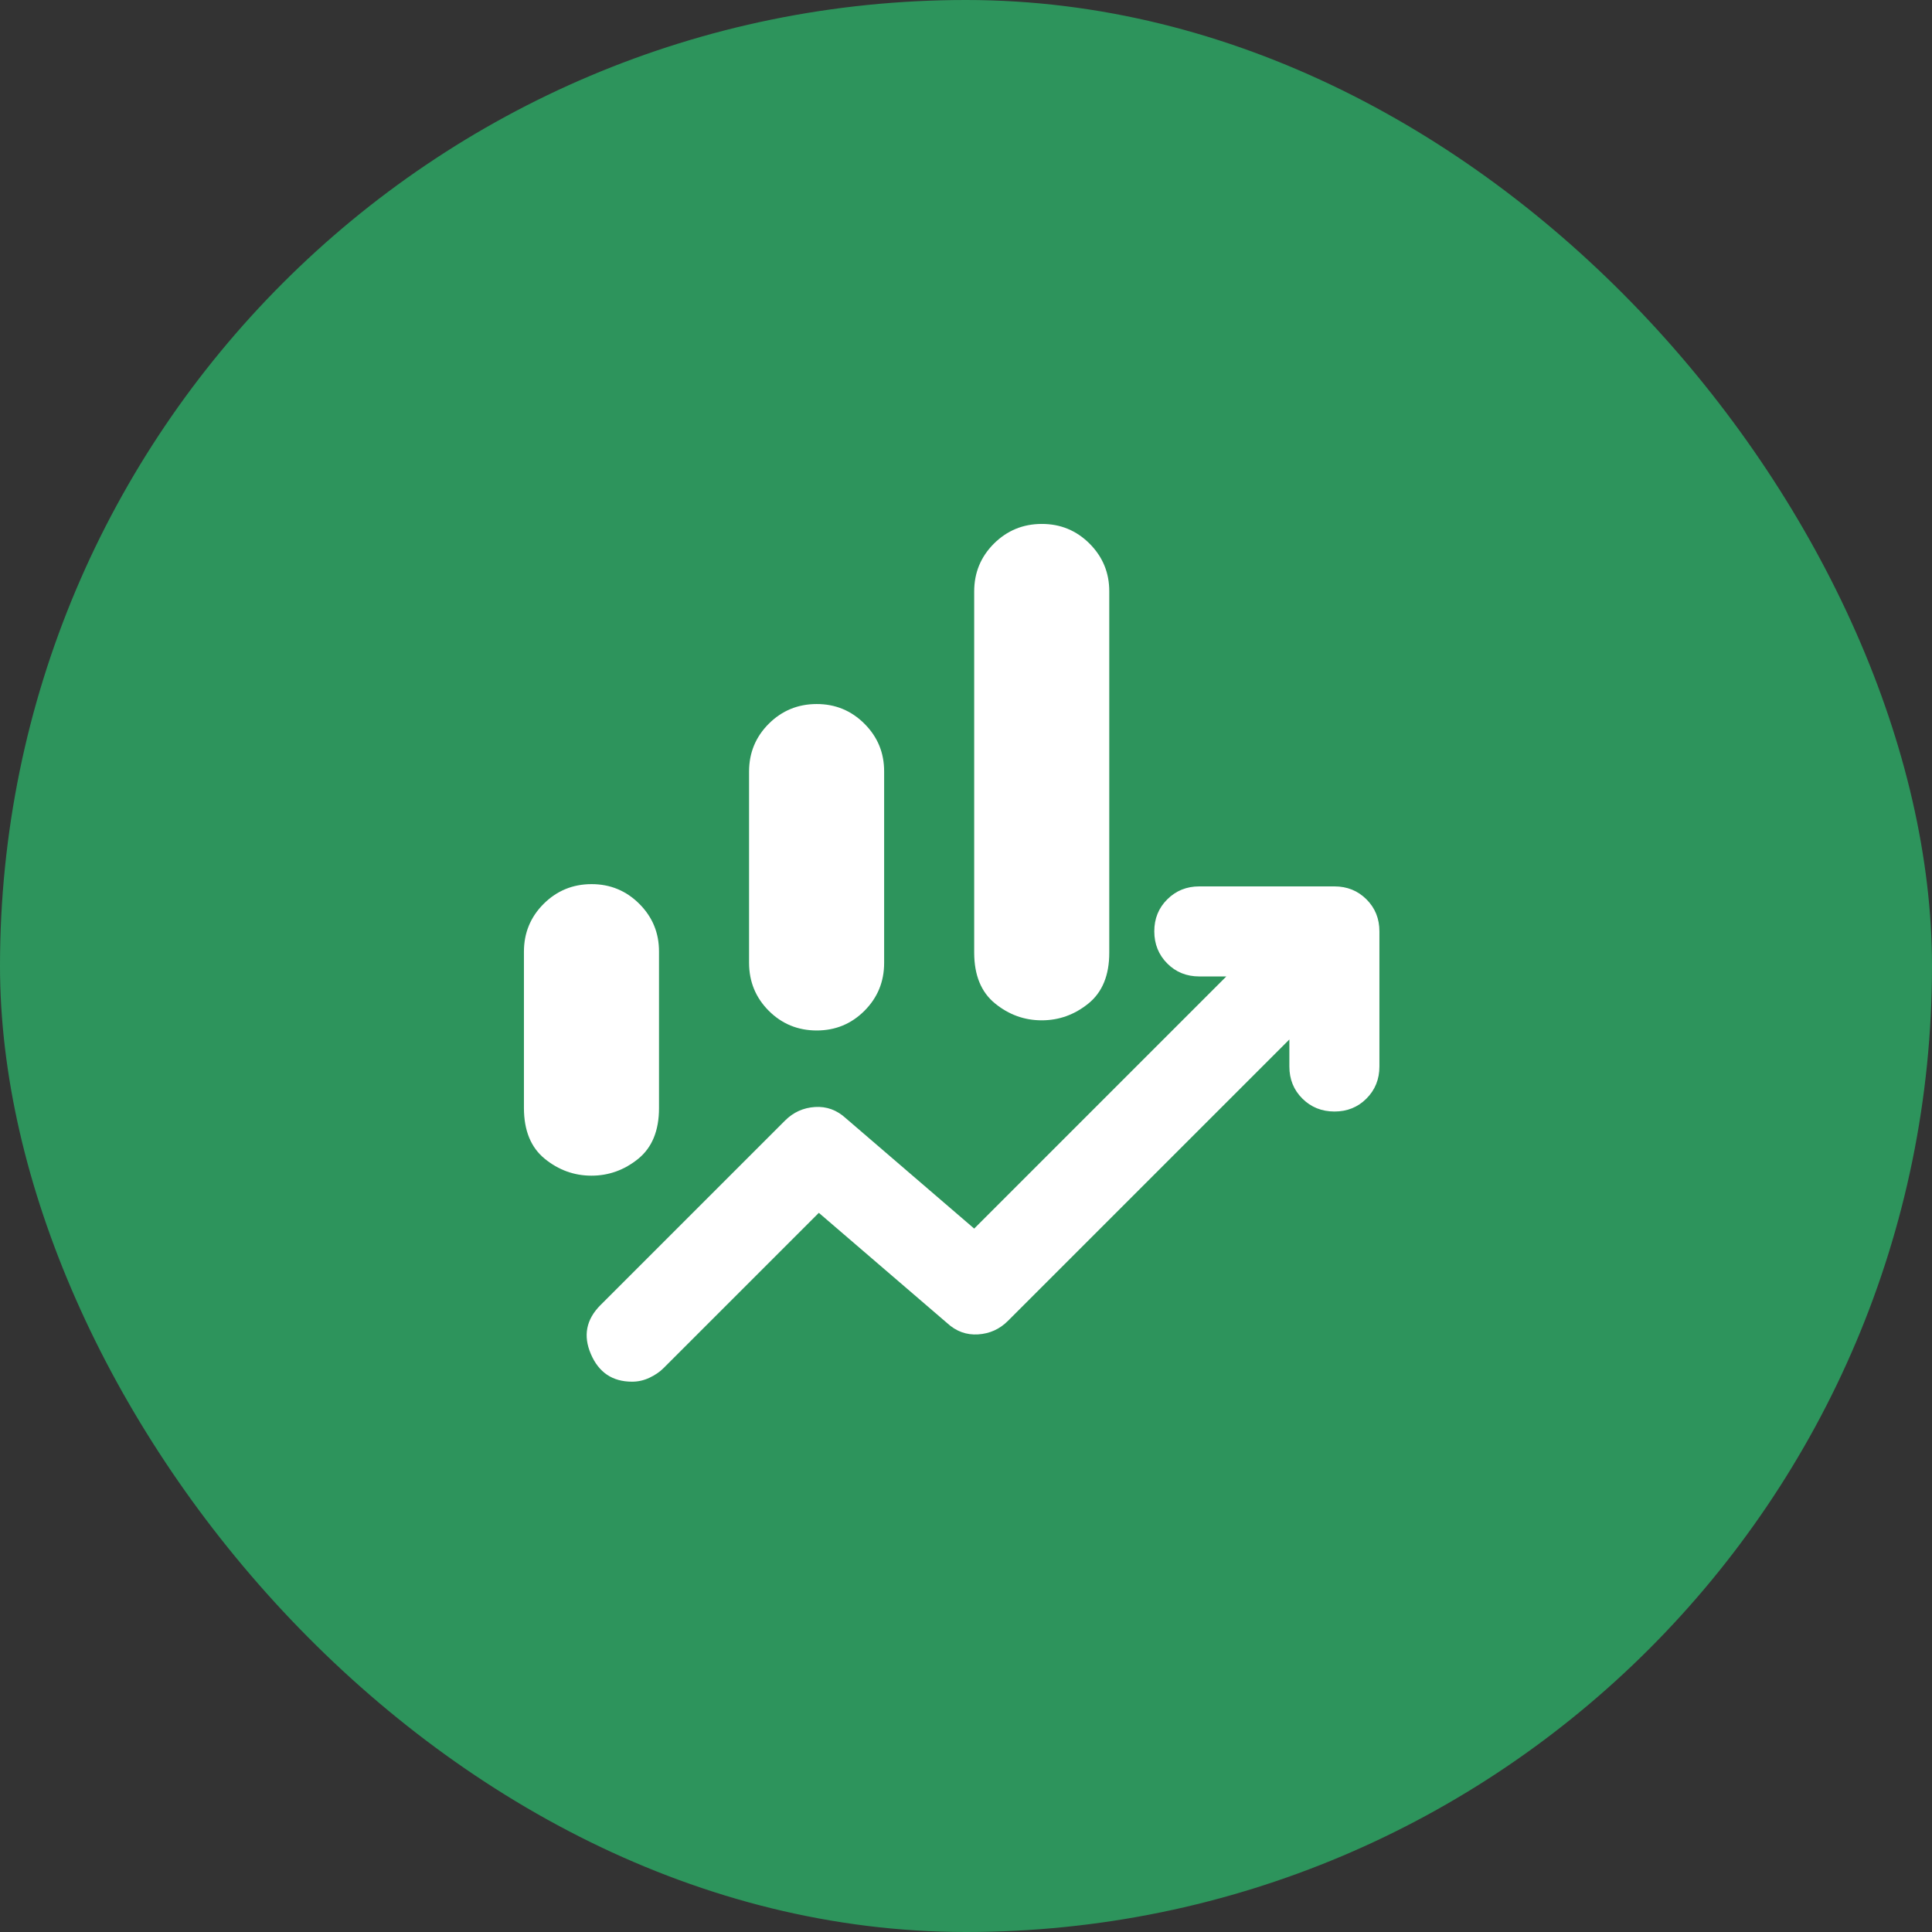 <svg width="59" height="59" viewBox="0 0 59 59" fill="none" xmlns="http://www.w3.org/2000/svg">
<rect x="0" y="0" width="59" height="59" fill="#333333" stroke="none"/>
<rect width="59" height="59" rx="29.5" fill="#2D945C"/>
<path d="M22.875 29.406V23.562C22.875 22.99 23.076 22.503 23.477 22.102C23.879 21.702 24.366 21.501 24.938 21.5C25.509 21.499 25.997 21.7 26.399 22.102C26.802 22.505 27.002 22.991 27 23.562V29.406C27 29.979 26.8 30.466 26.399 30.868C25.998 31.269 25.511 31.47 24.938 31.469C24.364 31.468 23.877 31.267 23.477 30.868C23.078 30.468 22.877 29.981 22.875 29.406ZM29.75 29.097V18.062C29.75 17.49 29.951 17.003 30.352 16.602C30.754 16.202 31.241 16.001 31.812 16C32.385 15.999 32.872 16.2 33.274 16.602C33.676 17.005 33.877 17.491 33.875 18.062V29.097C33.875 29.784 33.663 30.3 33.24 30.644C32.816 30.988 32.34 31.159 31.812 31.159C31.285 31.159 30.809 30.988 30.387 30.644C29.964 30.3 29.752 29.784 29.75 29.097ZM16 33.841V29.062C16 28.49 16.201 28.003 16.602 27.602C17.004 27.202 17.491 27.001 18.062 27C18.634 26.999 19.122 27.2 19.524 27.602C19.927 28.005 20.127 28.491 20.125 29.062V33.841C20.125 34.528 19.913 35.044 19.49 35.388C19.066 35.731 18.59 35.903 18.062 35.903C17.535 35.903 17.059 35.731 16.637 35.388C16.214 35.044 16.002 34.528 16 33.841ZM19.3 42.194C18.704 42.194 18.286 41.913 18.045 41.352C17.803 40.791 17.901 40.293 18.337 39.856L23.975 34.219C24.227 33.967 24.531 33.829 24.887 33.806C25.242 33.783 25.557 33.898 25.831 34.15L29.75 37.519L37.45 29.819H36.625C36.235 29.819 35.909 29.687 35.646 29.423C35.383 29.159 35.251 28.832 35.25 28.444C35.249 28.055 35.381 27.729 35.646 27.465C35.911 27.201 36.237 27.069 36.625 27.069H40.75C41.14 27.069 41.466 27.201 41.73 27.465C41.994 27.729 42.126 28.055 42.125 28.444V32.569C42.125 32.958 41.993 33.285 41.729 33.549C41.465 33.813 41.139 33.945 40.75 33.944C40.361 33.943 40.035 33.811 39.771 33.548C39.507 33.285 39.375 32.958 39.375 32.569V31.744L30.781 40.337C30.529 40.59 30.225 40.727 29.87 40.75C29.514 40.773 29.199 40.658 28.925 40.406L25.006 37.038L20.262 41.781C20.148 41.896 20.005 41.993 19.834 42.074C19.662 42.155 19.484 42.195 19.3 42.194Z" fill="white"/>
</svg>
